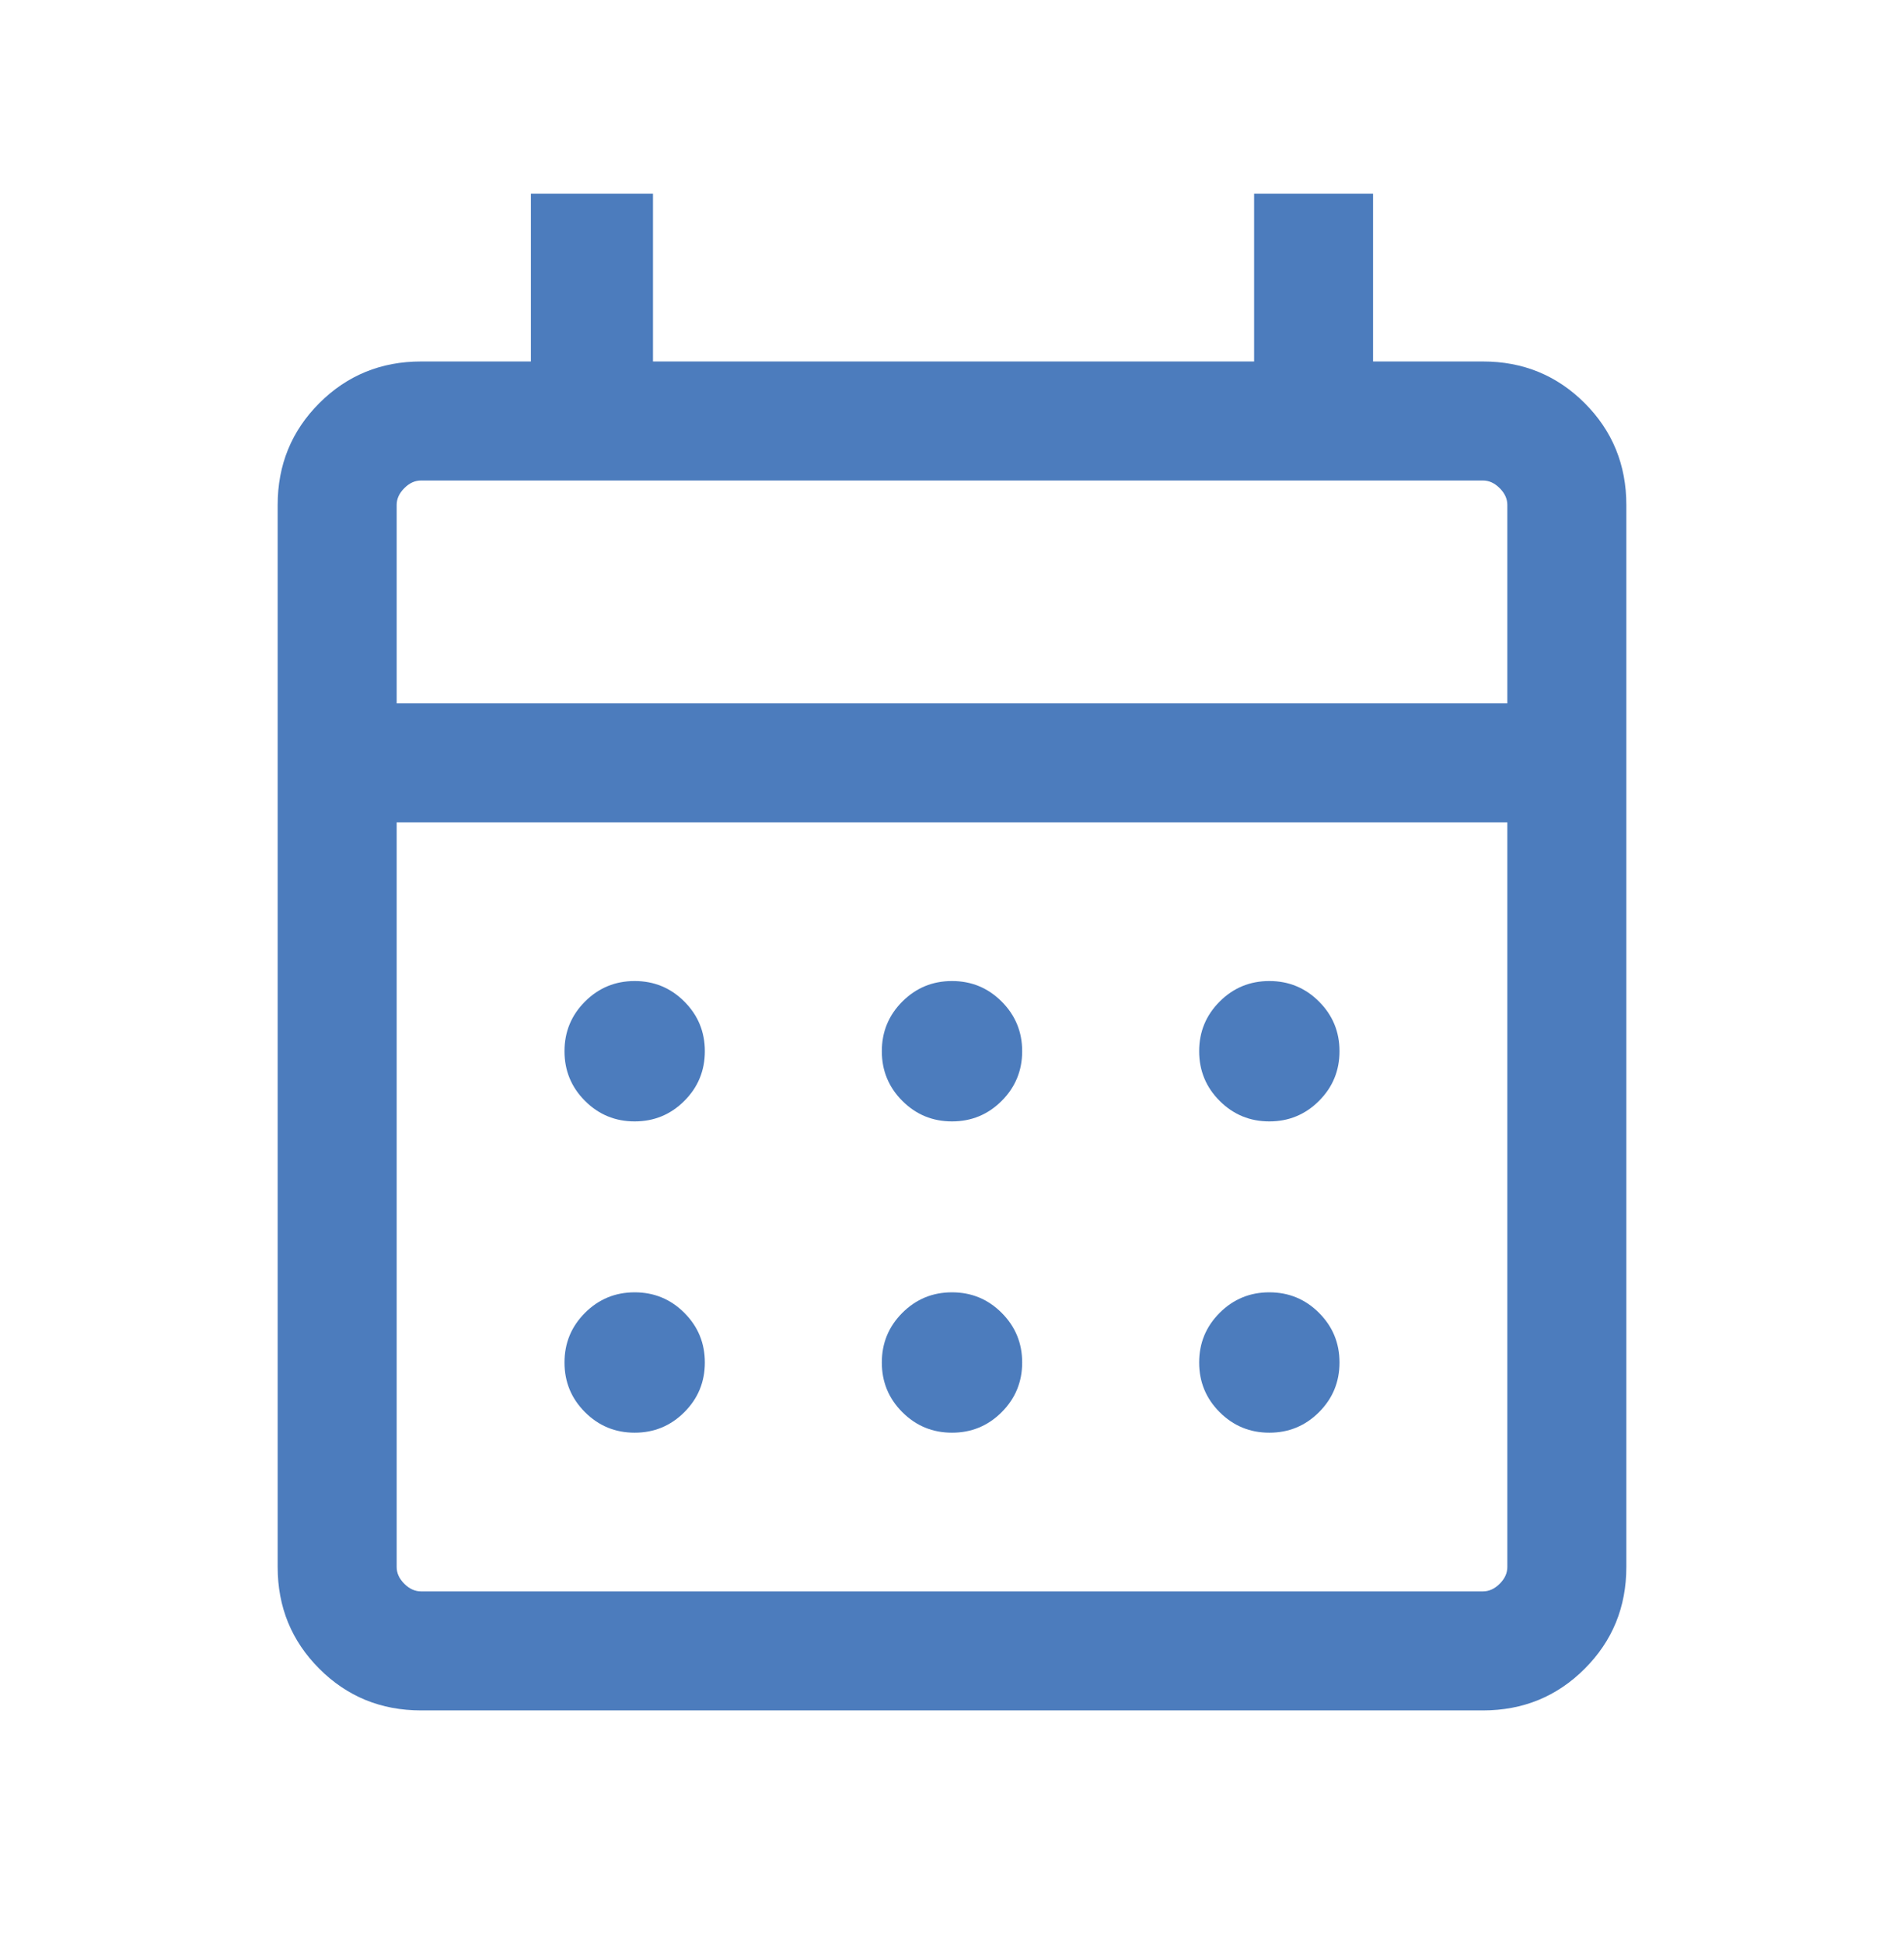 <svg width="48" height="49" viewBox="0 0 48 49" fill="none" xmlns="http://www.w3.org/2000/svg">
<mask id="mask0_87_639" style="mask-type:alpha" maskUnits="userSpaceOnUse" x="0" y="0" width="48" height="49">
<rect y="0.111" width="48" height="48" fill="#D9D9D9"/>
</mask>
<g mask="url(#mask0_87_639)">
<path d="M10.616 43.111C9.605 43.111 8.75 42.761 8.05 42.061C7.35 41.361 7 40.506 7 39.496V12.727C7 11.716 7.35 10.861 8.05 10.161C8.75 9.461 9.605 9.111 10.616 9.111H13.384V4.881H16.462V9.111H31.616V4.881H34.615V9.111H37.385C38.395 9.111 39.25 9.461 39.95 10.161C40.65 10.861 41 11.716 41 12.727V39.496C41 40.506 40.65 41.361 39.95 42.061C39.25 42.761 38.395 43.111 37.385 43.111H10.616ZM10.616 40.111H37.385C37.538 40.111 37.679 40.047 37.807 39.919C37.936 39.791 38 39.65 38 39.496V20.727H10V39.496C10 39.65 10.064 39.791 10.193 39.919C10.32 40.047 10.461 40.111 10.616 40.111ZM10 17.727H38V12.727C38 12.573 37.936 12.432 37.807 12.304C37.679 12.175 37.538 12.111 37.385 12.111H10.616C10.461 12.111 10.32 12.175 10.193 12.304C10.064 12.432 10 12.573 10 12.727V17.727ZM24 28.265C23.51 28.265 23.093 28.093 22.748 27.748C22.403 27.403 22.231 26.986 22.231 26.496C22.231 26.006 22.403 25.589 22.748 25.244C23.093 24.899 23.51 24.727 24 24.727C24.49 24.727 24.907 24.899 25.252 25.244C25.597 25.589 25.769 26.006 25.769 26.496C25.769 26.986 25.597 27.403 25.252 27.748C24.907 28.093 24.49 28.265 24 28.265ZM16 28.265C15.51 28.265 15.093 28.093 14.748 27.748C14.403 27.403 14.231 26.986 14.231 26.496C14.231 26.006 14.403 25.589 14.748 25.244C15.093 24.899 15.51 24.727 16 24.727C16.49 24.727 16.907 24.899 17.252 25.244C17.597 25.589 17.769 26.006 17.769 26.496C17.769 26.986 17.597 27.403 17.252 27.748C16.907 28.093 16.49 28.265 16 28.265ZM32 28.265C31.51 28.265 31.093 28.093 30.748 27.748C30.403 27.403 30.231 26.986 30.231 26.496C30.231 26.006 30.403 25.589 30.748 25.244C31.093 24.899 31.51 24.727 32 24.727C32.49 24.727 32.907 24.899 33.252 25.244C33.597 25.589 33.769 26.006 33.769 26.496C33.769 26.986 33.597 27.403 33.252 27.748C32.907 28.093 32.49 28.265 32 28.265ZM24 36.111C23.51 36.111 23.093 35.939 22.748 35.594C22.403 35.249 22.231 34.832 22.231 34.342C22.231 33.852 22.403 33.435 22.748 33.09C23.093 32.745 23.51 32.573 24 32.573C24.49 32.573 24.907 32.745 25.252 33.09C25.597 33.435 25.769 33.852 25.769 34.342C25.769 34.832 25.597 35.249 25.252 35.594C24.907 35.939 24.49 36.111 24 36.111ZM16 36.111C15.51 36.111 15.093 35.939 14.748 35.594C14.403 35.249 14.231 34.832 14.231 34.342C14.231 33.852 14.403 33.435 14.748 33.09C15.093 32.745 15.51 32.573 16 32.573C16.49 32.573 16.907 32.745 17.252 33.09C17.597 33.435 17.769 33.852 17.769 34.342C17.769 34.832 17.597 35.249 17.252 35.594C16.907 35.939 16.49 36.111 16 36.111ZM32 36.111C31.51 36.111 31.093 35.939 30.748 35.594C30.403 35.249 30.231 34.832 30.231 34.342C30.231 33.852 30.403 33.435 30.748 33.09C31.093 32.745 31.51 32.573 32 32.573C32.49 32.573 32.907 32.745 33.252 33.09C33.597 33.435 33.769 33.852 33.769 34.342C33.769 34.832 33.597 35.249 33.252 35.594C32.907 35.939 32.49 36.111 32 36.111Z" fill="#4C7CBD"/>
</g>
</svg>

